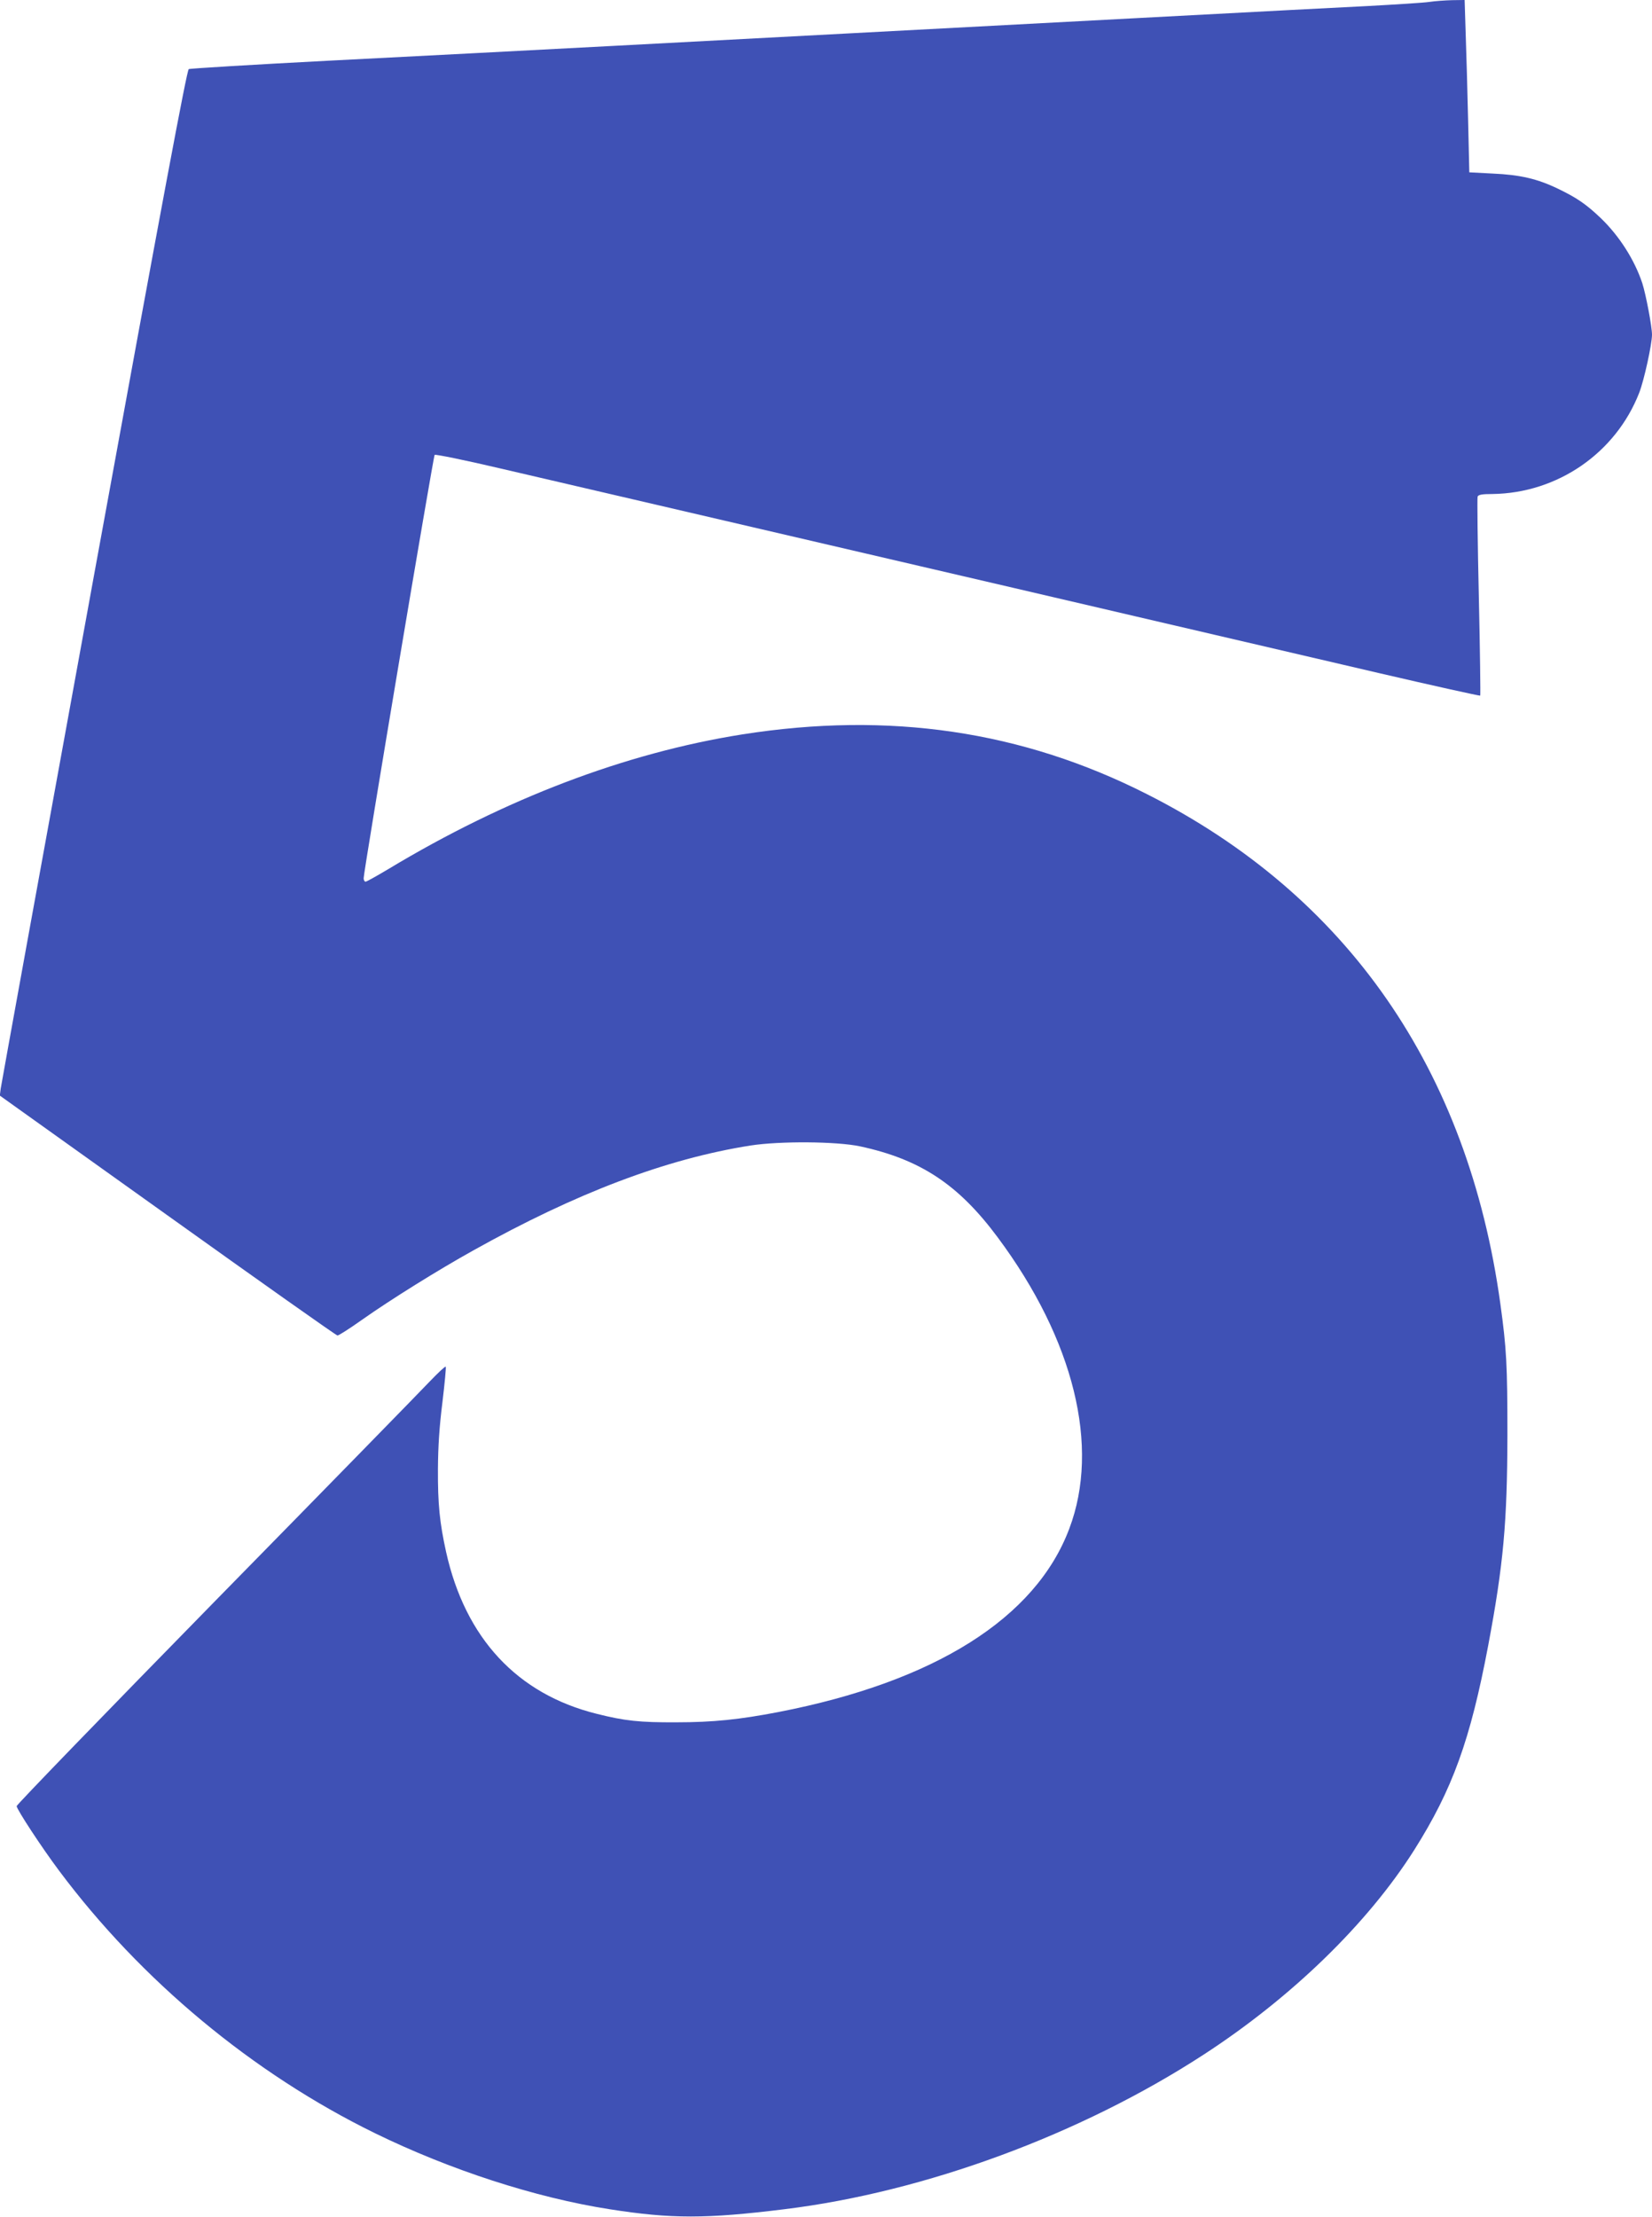 <?xml version="1.0" standalone="no"?>
<!DOCTYPE svg PUBLIC "-//W3C//DTD SVG 20010904//EN"
 "http://www.w3.org/TR/2001/REC-SVG-20010904/DTD/svg10.dtd">
<svg version="1.0" xmlns="http://www.w3.org/2000/svg"
 width="954pt" height="1280pt" viewBox="0 0 954 1280"
 preserveAspectRatio="xMidYMid meet">
<g transform="translate(0,1280) scale(0.1,-0.1)"
fill="#3f51b5" stroke="none">
<path d="M8255 12789 c-33 -5 -195 -15 -360 -24 -309 -15 -1768 -93 -4355
-230 -459 -24 -1195 -63 -1635 -85 -440 -23 -807 -45 -815 -49 -11 -6 -149
-742 -548 -2927 -293 -1605 -535 -2937 -538 -2959 l-5 -40 969 -692 c533 -381
974 -693 981 -693 7 0 70 40 139 89 170 120 442 289 643 401 596 333 1115 530
1604 607 168 26 496 24 632 -5 348 -75 568 -220 795 -526 440 -591 592 -1208
413 -1681 -194 -517 -778 -884 -1681 -1059 -224 -43 -375 -59 -589 -59 -211
-1 -296 8 -459 49 -459 114 -759 436 -870 935 -37 169 -48 274 -47 479 1 132
8 242 26 385 13 109 22 202 19 205 -4 3 -45 -36 -93 -86 -47 -50 -603 -619
-1236 -1264 -632 -645 -1149 -1179 -1149 -1187 3 -22 143 -236 244 -371 474
-635 1120 -1172 1825 -1517 434 -212 926 -372 1355 -439 357 -56 557 -56 1010
0 810 99 1711 431 2420 892 508 330 948 757 1217 1182 221 350 324 635 427
1180 88 467 110 711 111 1215 0 407 -5 499 -41 760 -187 1351 -883 2355 -2040
2940 -721 366 -1490 479 -2339 345 -674 -107 -1368 -371 -2042 -777 -67 -40
-126 -73 -132 -73 -6 0 -11 9 -11 20 0 39 402 2435 410 2444 5 4 174 -30 382
-79 465 -108 1861 -433 2428 -565 234 -54 794 -185 1245 -290 451 -105 1080
-252 1399 -326 318 -74 581 -132 584 -130 2 3 -1 259 -8 570 -7 310 -10 571
-7 579 4 11 26 15 86 15 375 5 711 236 847 584 28 71 74 281 74 336 0 47 -35
231 -56 297 -45 135 -132 272 -240 376 -85 81 -140 118 -246 169 -120 58 -220
81 -378 88 l-135 7 -7 305 c-4 168 -10 392 -14 498 l-6 192 -72 -1 c-39 -1
-98 -5 -131 -10z"/>
</g>
</svg>
